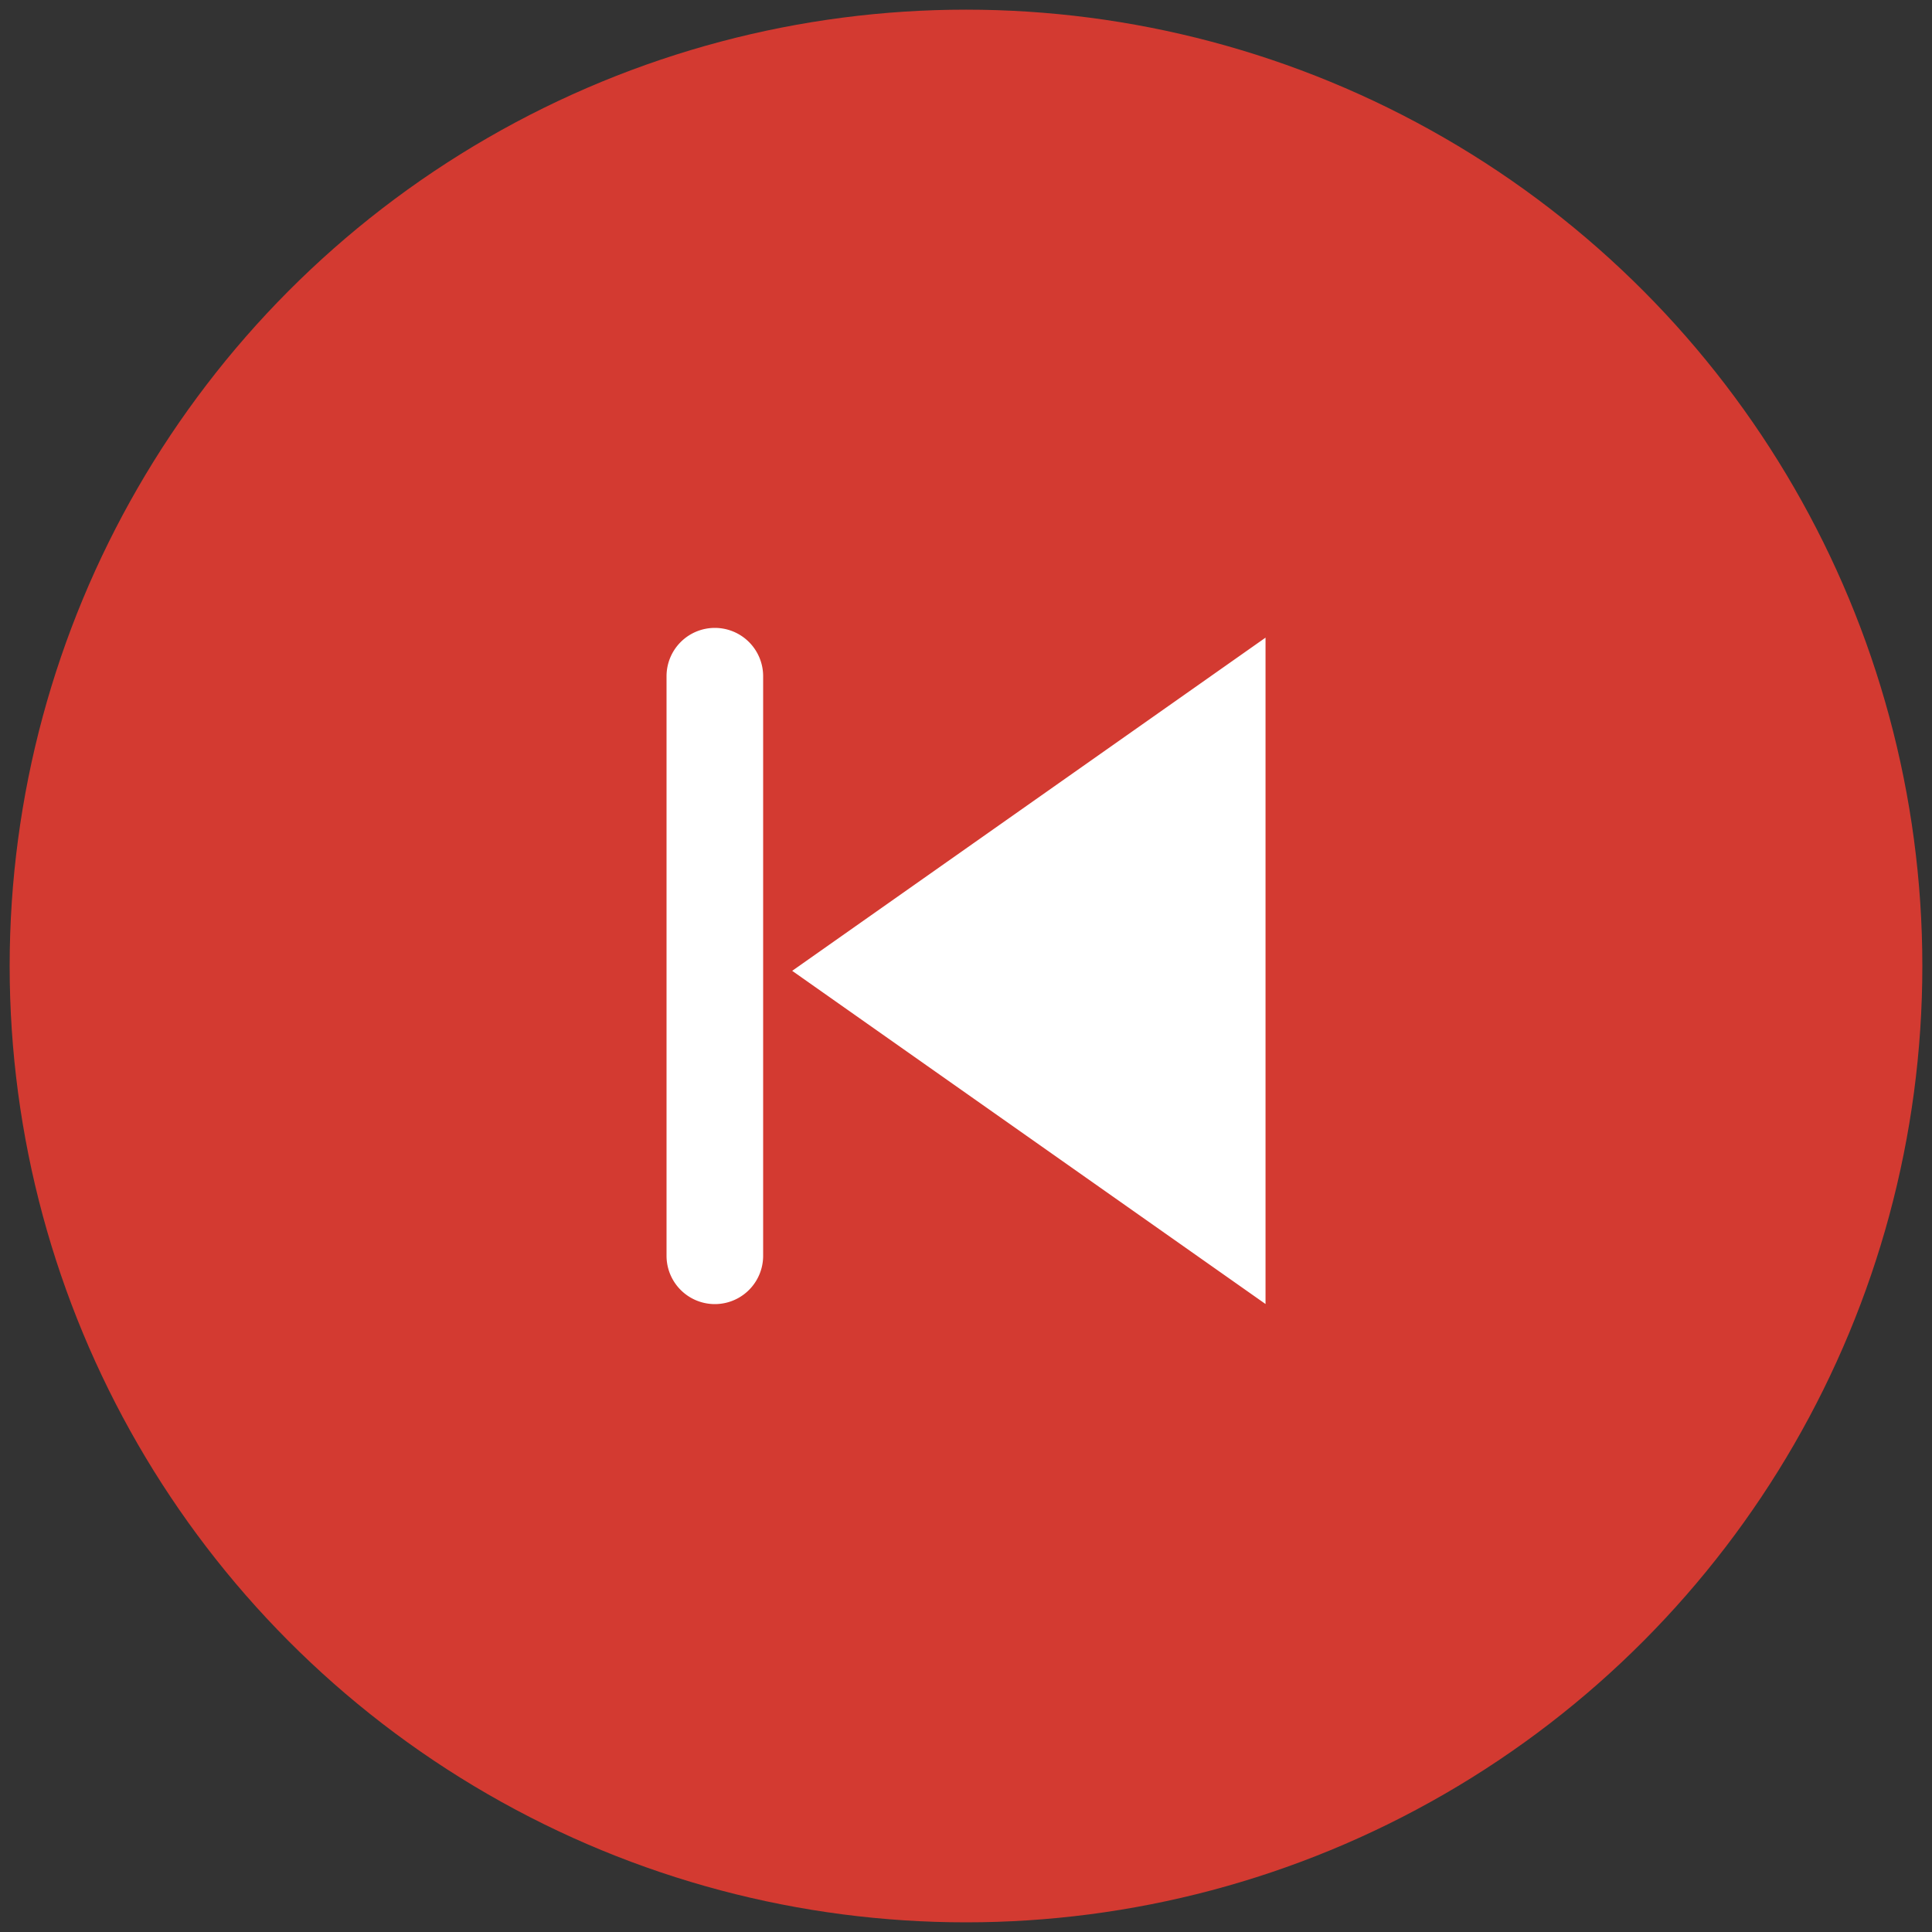 <svg xmlns="http://www.w3.org/2000/svg" width="200" height="200" viewBox="0 0 200 200">
  <rect x="0" y="0" width="200" height="200" fill="#333333" stroke="none"/>
<defs>
    <style>
      .cls-1 {
        fill: #d33a31;
      }

      .cls-2 {
        fill: #fff;
        fill-rule: evenodd;
      }
    </style>
  </defs>
  <circle id="图层_1_拷贝_2" data-name="图层 1 拷贝 2" class="cls-1" cx="100" cy="100" r="99"/>
  <path id="多边形_1" data-name="多边形 1" class="cls-2" d="M74,65a5,5,0,0,1,5,5v60a5,5,0,0,1-10,0V70A5,5,0,0,1,74,65Zm8.007,35.5,49-34.491v68.982Z"/>
</svg>
